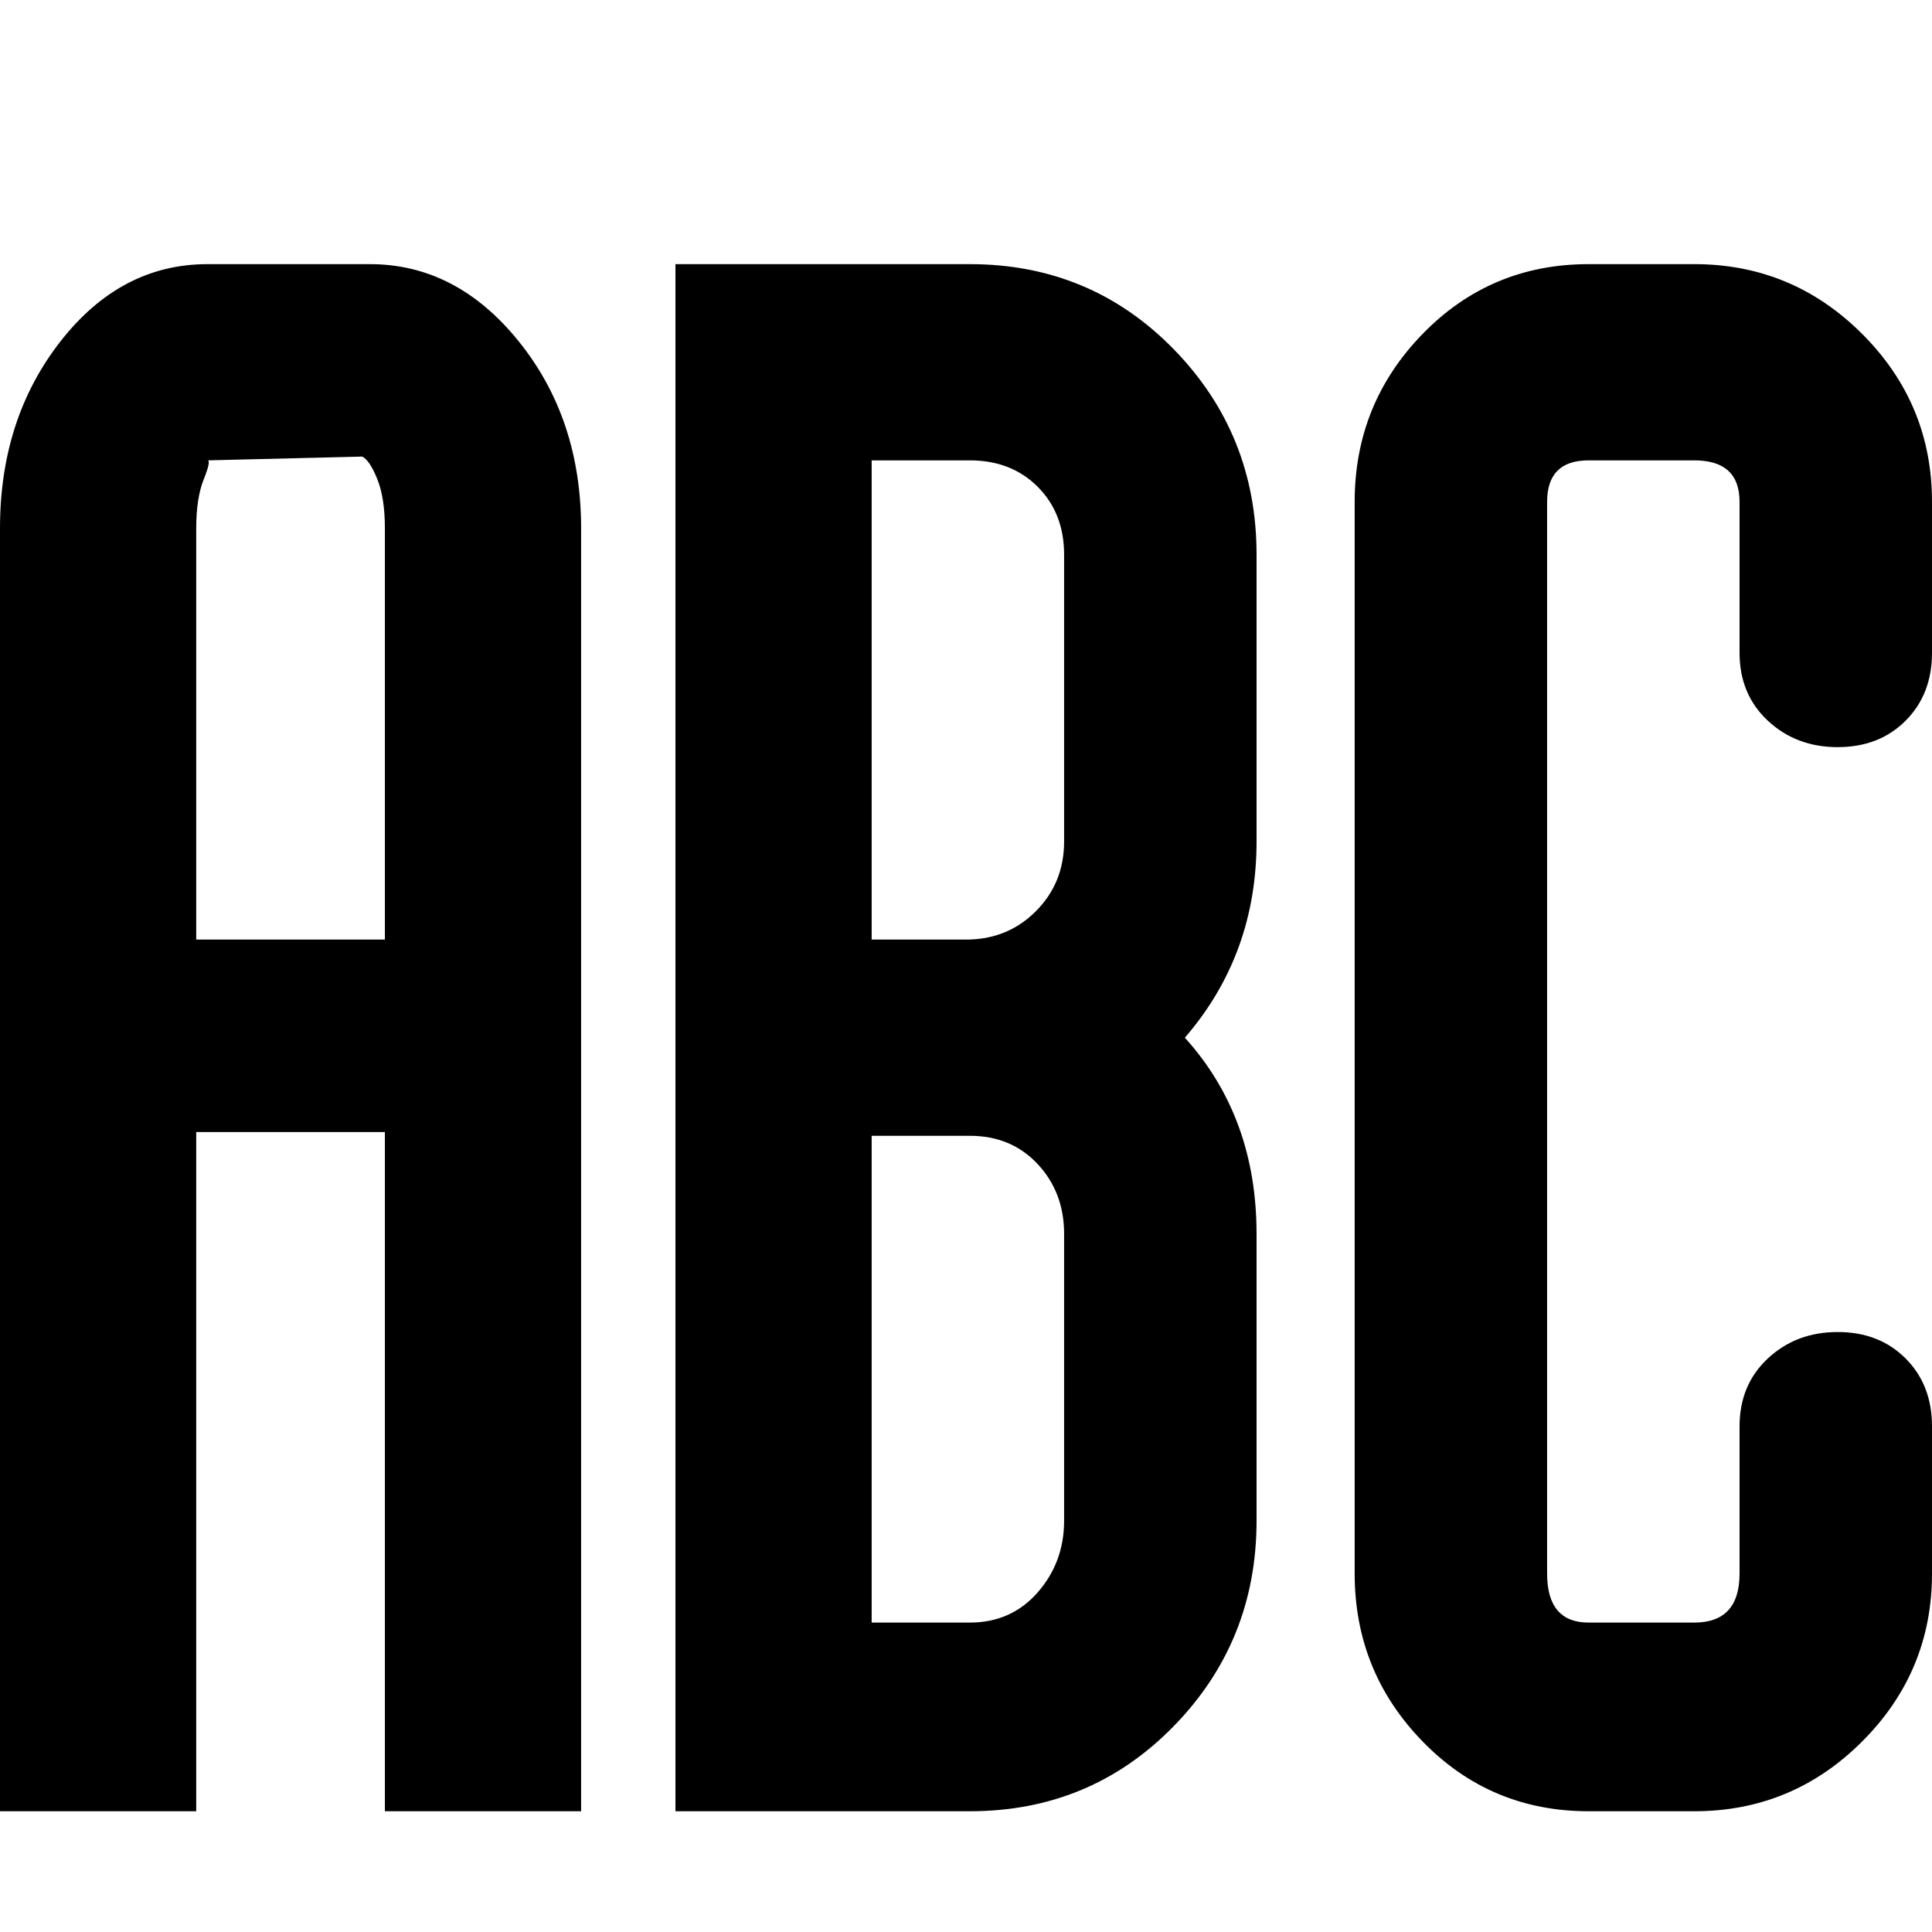 <svg xmlns="http://www.w3.org/2000/svg" viewBox="0 0 512 512">
	<path d="M102 249V140q0-8-2-13t-4-6l-41 1q1 0-1 5t-2 13v109h50zm180 78q0-11-7-18.5t-18-7.5h-26v129h26q11 0 18-8t7-19v-76zm0-180q0-11-7-18t-18-7h-26v127h25q11 0 18.5-7.5T282 223v-76zM98 70q23 0 39.5 20.5T154 140v340h-52V300H52v180H0V140q0-29 16-49.5T55 70h43zm159 0q32 0 54 22.5t22 54.5v76q0 30-19 52 19 21 19 52v76q0 32-22 54.5T257 480h-78V70h78zm230 128q-11 0-18.5-7t-7.5-18v-40q0-11-12-11h-28q-11 0-11 11v284q0 13 11 13h28q12 0 12-13v-39q0-11 7.5-18t18.5-7 18 7 7 18v39q0 26-18.5 44.5T449 480h-28q-26 0-44-18.5T359 417V133q0-26 18-44.5T421 70h28q26 0 44.5 18.5T512 133v40q0 11-7 18t-18 7z"/>
</svg>
